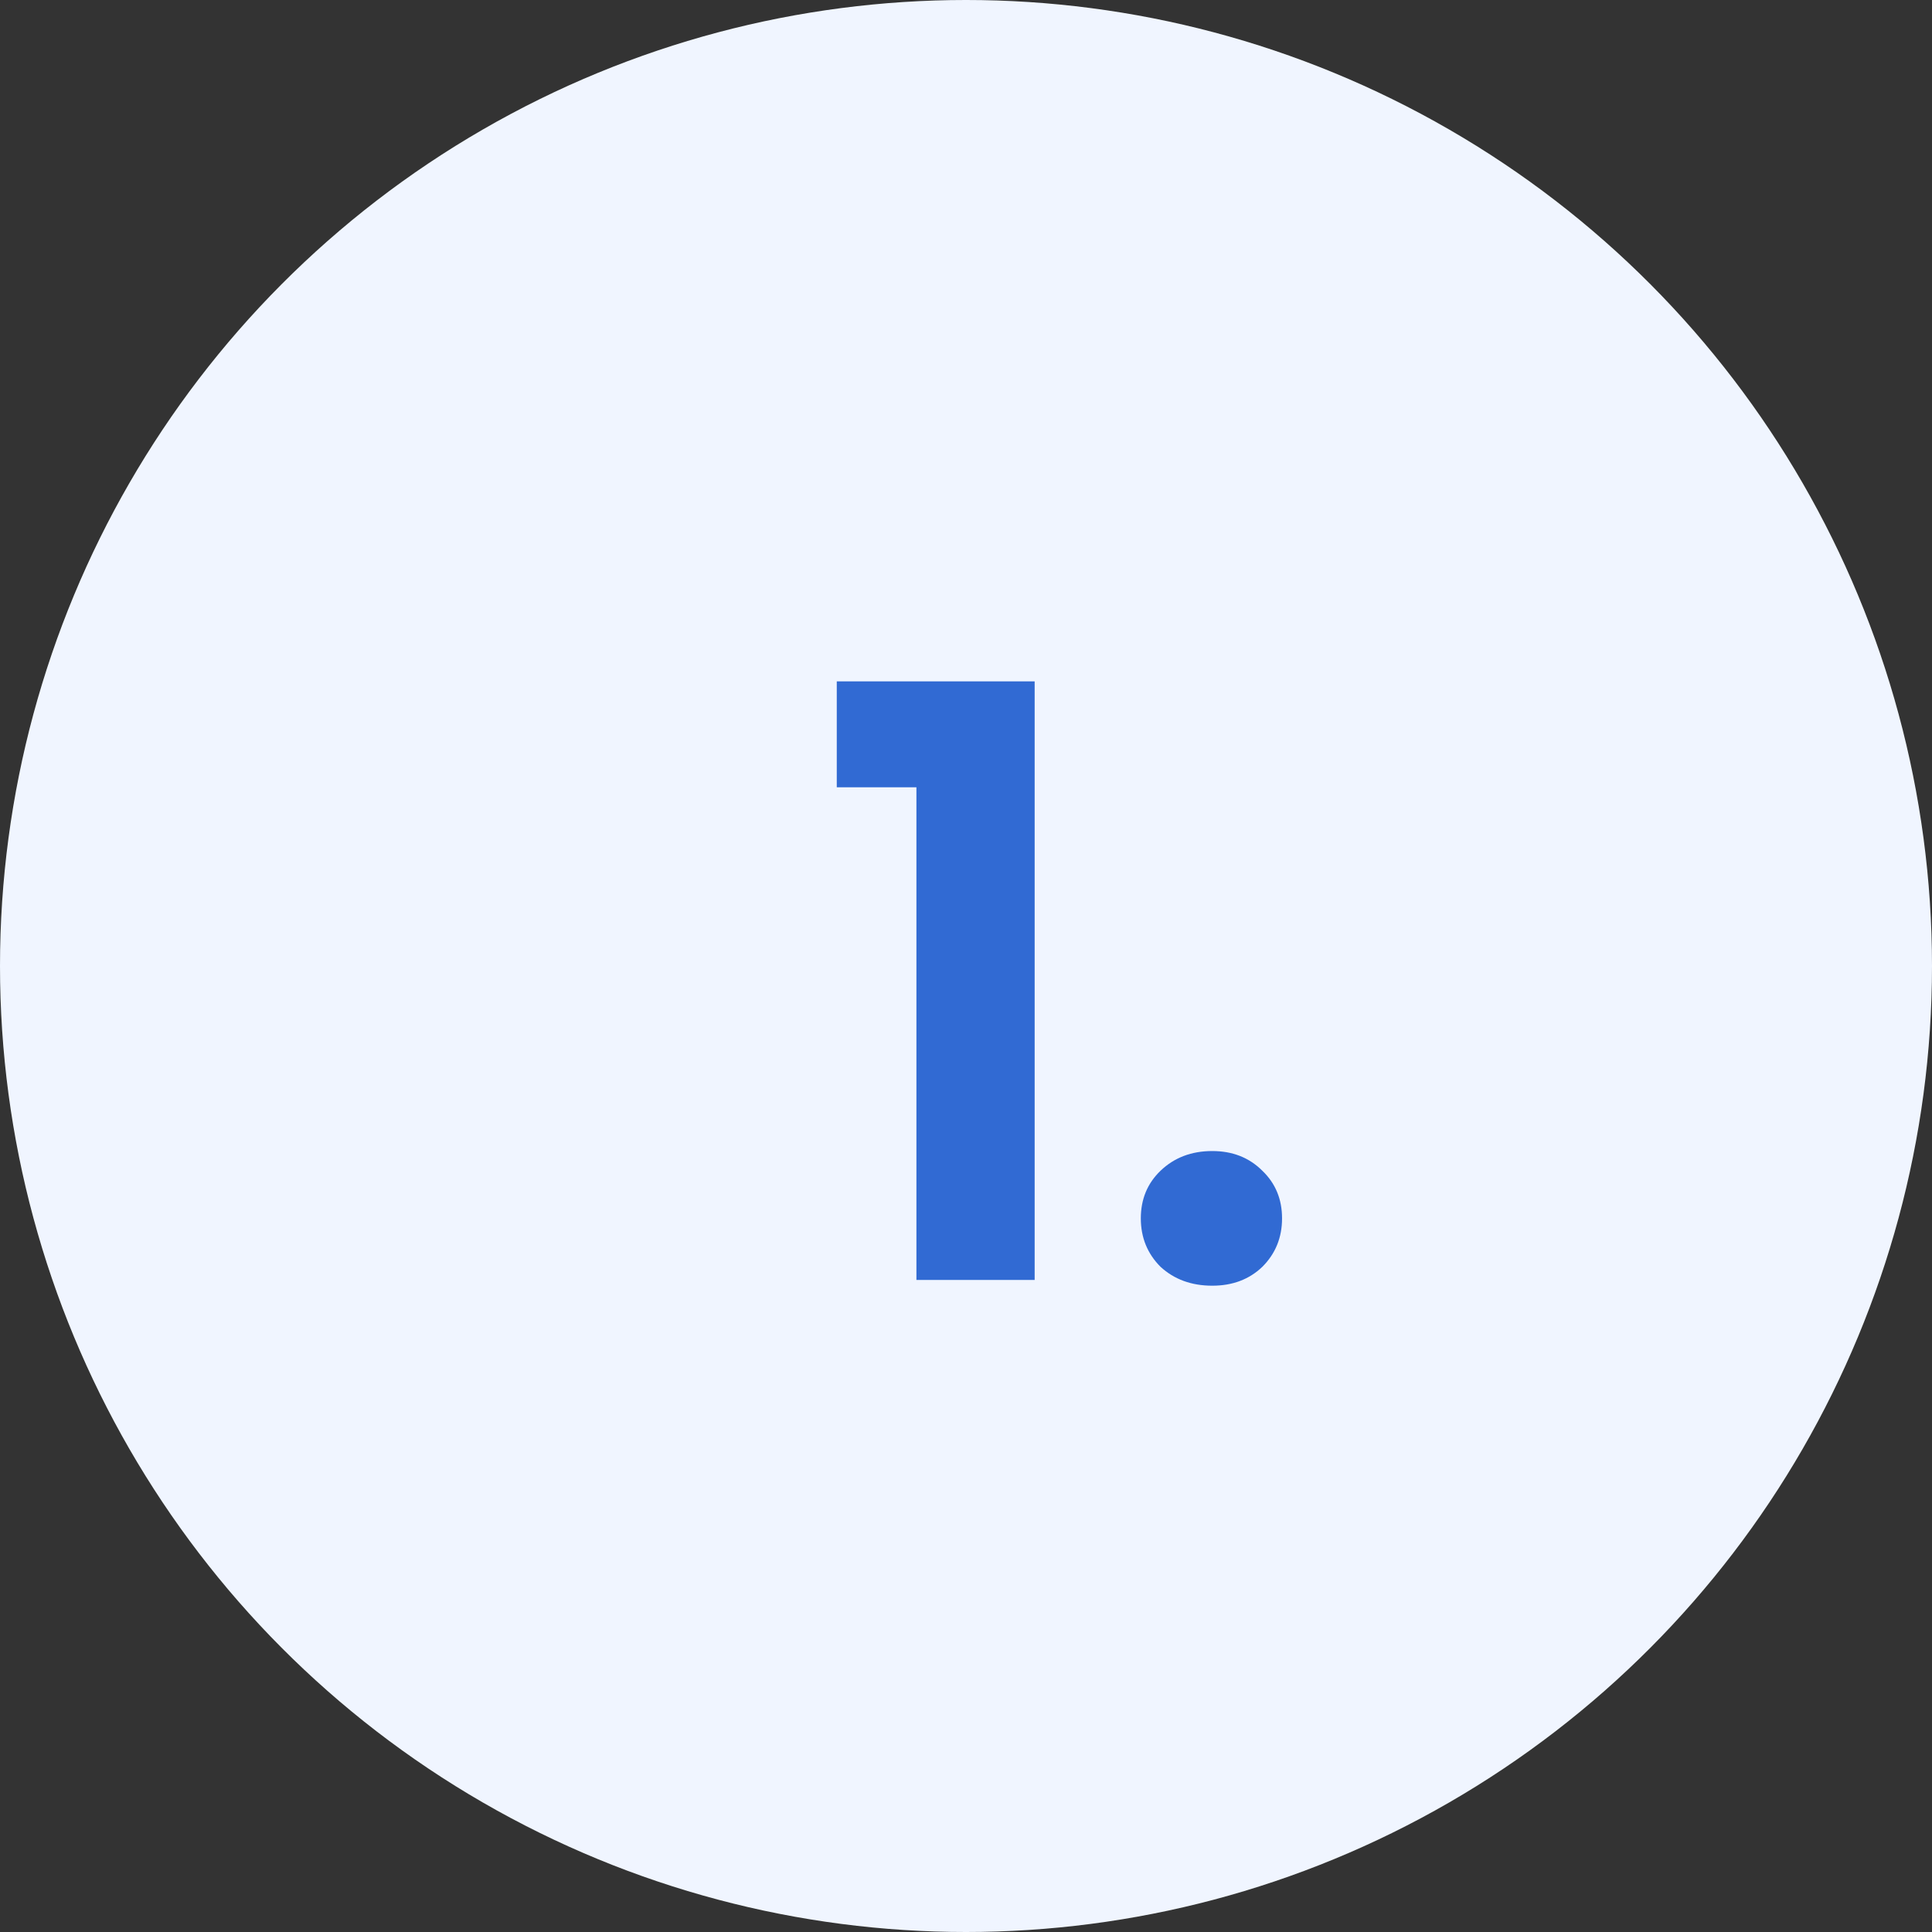 <svg width="80" height="80" viewBox="0 0 80 80" fill="none" xmlns="http://www.w3.org/2000/svg">
<rect x="0" y="0" width="80" height="80" fill="#333333" stroke="none"/>
<circle cx="40" cy="40" r="40" fill="#F0F5FF"/>
<path d="M34.649 32.6V28.214H42.843V53H37.947V32.6H34.649Z" fill="#316AD3"/>
<path d="M50.197 53.238C49.336 53.238 48.622 52.977 48.055 52.456C47.511 51.912 47.239 51.243 47.239 50.45C47.239 49.657 47.511 48.999 48.055 48.478C48.622 47.934 49.336 47.662 50.197 47.662C51.036 47.662 51.727 47.934 52.271 48.478C52.815 48.999 53.087 49.657 53.087 50.45C53.087 51.243 52.815 51.912 52.271 52.456C51.727 52.977 51.036 53.238 50.197 53.238Z" fill="#316AD3"/>
</svg>
